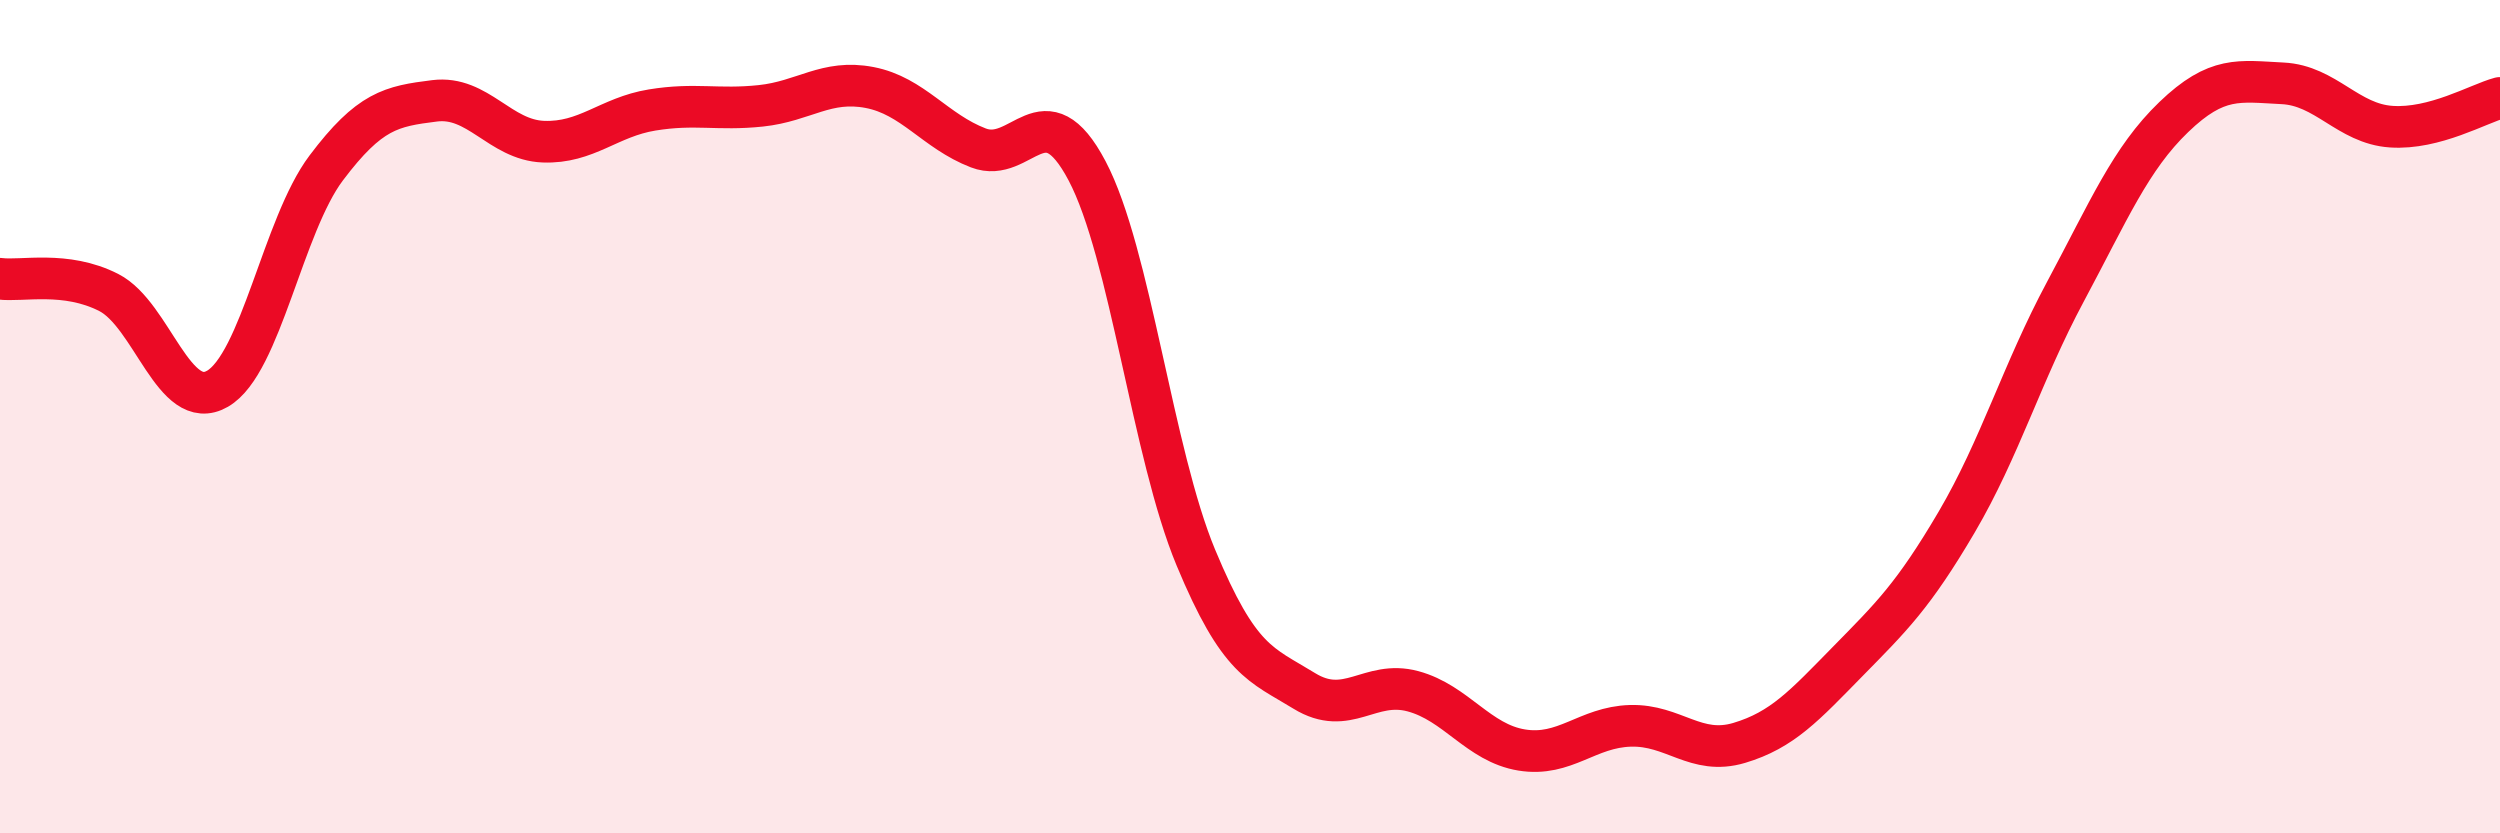
    <svg width="60" height="20" viewBox="0 0 60 20" xmlns="http://www.w3.org/2000/svg">
      <path
        d="M 0,6.69 C 0.52,6.76 1.57,6.49 2.61,7.02 C 3.65,7.55 4.18,9.93 5.22,9.33 C 6.26,8.73 6.79,5.41 7.83,4.03 C 8.87,2.65 9.39,2.55 10.43,2.42 C 11.47,2.29 12,3.36 13.04,3.4 C 14.08,3.44 14.61,2.81 15.65,2.64 C 16.69,2.47 17.22,2.65 18.26,2.54 C 19.3,2.43 19.83,1.9 20.87,2.1 C 21.91,2.3 22.44,3.15 23.48,3.55 C 24.52,3.95 25.05,2.13 26.09,4.1 C 27.13,6.07 27.66,10.88 28.7,13.38 C 29.74,15.88 30.26,15.94 31.3,16.58 C 32.34,17.22 32.87,16.31 33.91,16.59 C 34.95,16.87 35.48,17.83 36.52,18 C 37.56,18.17 38.09,17.45 39.13,17.42 C 40.17,17.39 40.7,18.14 41.74,17.83 C 42.78,17.52 43.31,16.93 44.35,15.87 C 45.39,14.81 45.92,14.3 46.96,12.53 C 48,10.76 48.53,8.94 49.57,7 C 50.61,5.06 51.13,3.81 52.17,2.81 C 53.21,1.81 53.74,1.95 54.78,2 C 55.82,2.05 56.35,2.97 57.39,3.04 C 58.43,3.11 59.48,2.49 60,2.35L60 20L0 20Z"
        fill="#EB0A25"
        opacity="0.1"
        stroke-linecap="round"
        stroke-linejoin="round"
      />
      <path
        d="M 0,6.69 C 0.52,6.76 1.57,6.49 2.61,7.02 C 3.65,7.55 4.18,9.93 5.22,9.33 C 6.26,8.73 6.79,5.41 7.83,4.03 C 8.87,2.65 9.39,2.55 10.43,2.42 C 11.47,2.29 12,3.36 13.04,3.4 C 14.08,3.44 14.61,2.81 15.65,2.64 C 16.69,2.47 17.22,2.65 18.26,2.54 C 19.3,2.43 19.83,1.9 20.87,2.1 C 21.91,2.3 22.44,3.15 23.48,3.55 C 24.52,3.95 25.05,2.13 26.09,4.1 C 27.13,6.07 27.66,10.88 28.7,13.38 C 29.74,15.88 30.26,15.94 31.3,16.58 C 32.34,17.22 32.87,16.31 33.91,16.59 C 34.95,16.87 35.48,17.83 36.52,18 C 37.56,18.17 38.09,17.45 39.13,17.42 C 40.17,17.39 40.7,18.14 41.74,17.83 C 42.78,17.52 43.31,16.93 44.35,15.87 C 45.39,14.81 45.92,14.3 46.96,12.53 C 48,10.76 48.53,8.94 49.57,7 C 50.61,5.06 51.13,3.81 52.17,2.81 C 53.21,1.81 53.74,1.95 54.78,2 C 55.82,2.05 56.35,2.97 57.39,3.04 C 58.43,3.11 59.48,2.49 60,2.35"
        stroke="#EB0A25"
        stroke-width="1"
        fill="none"
        stroke-linecap="round"
        stroke-linejoin="round"
      />
    </svg>
  